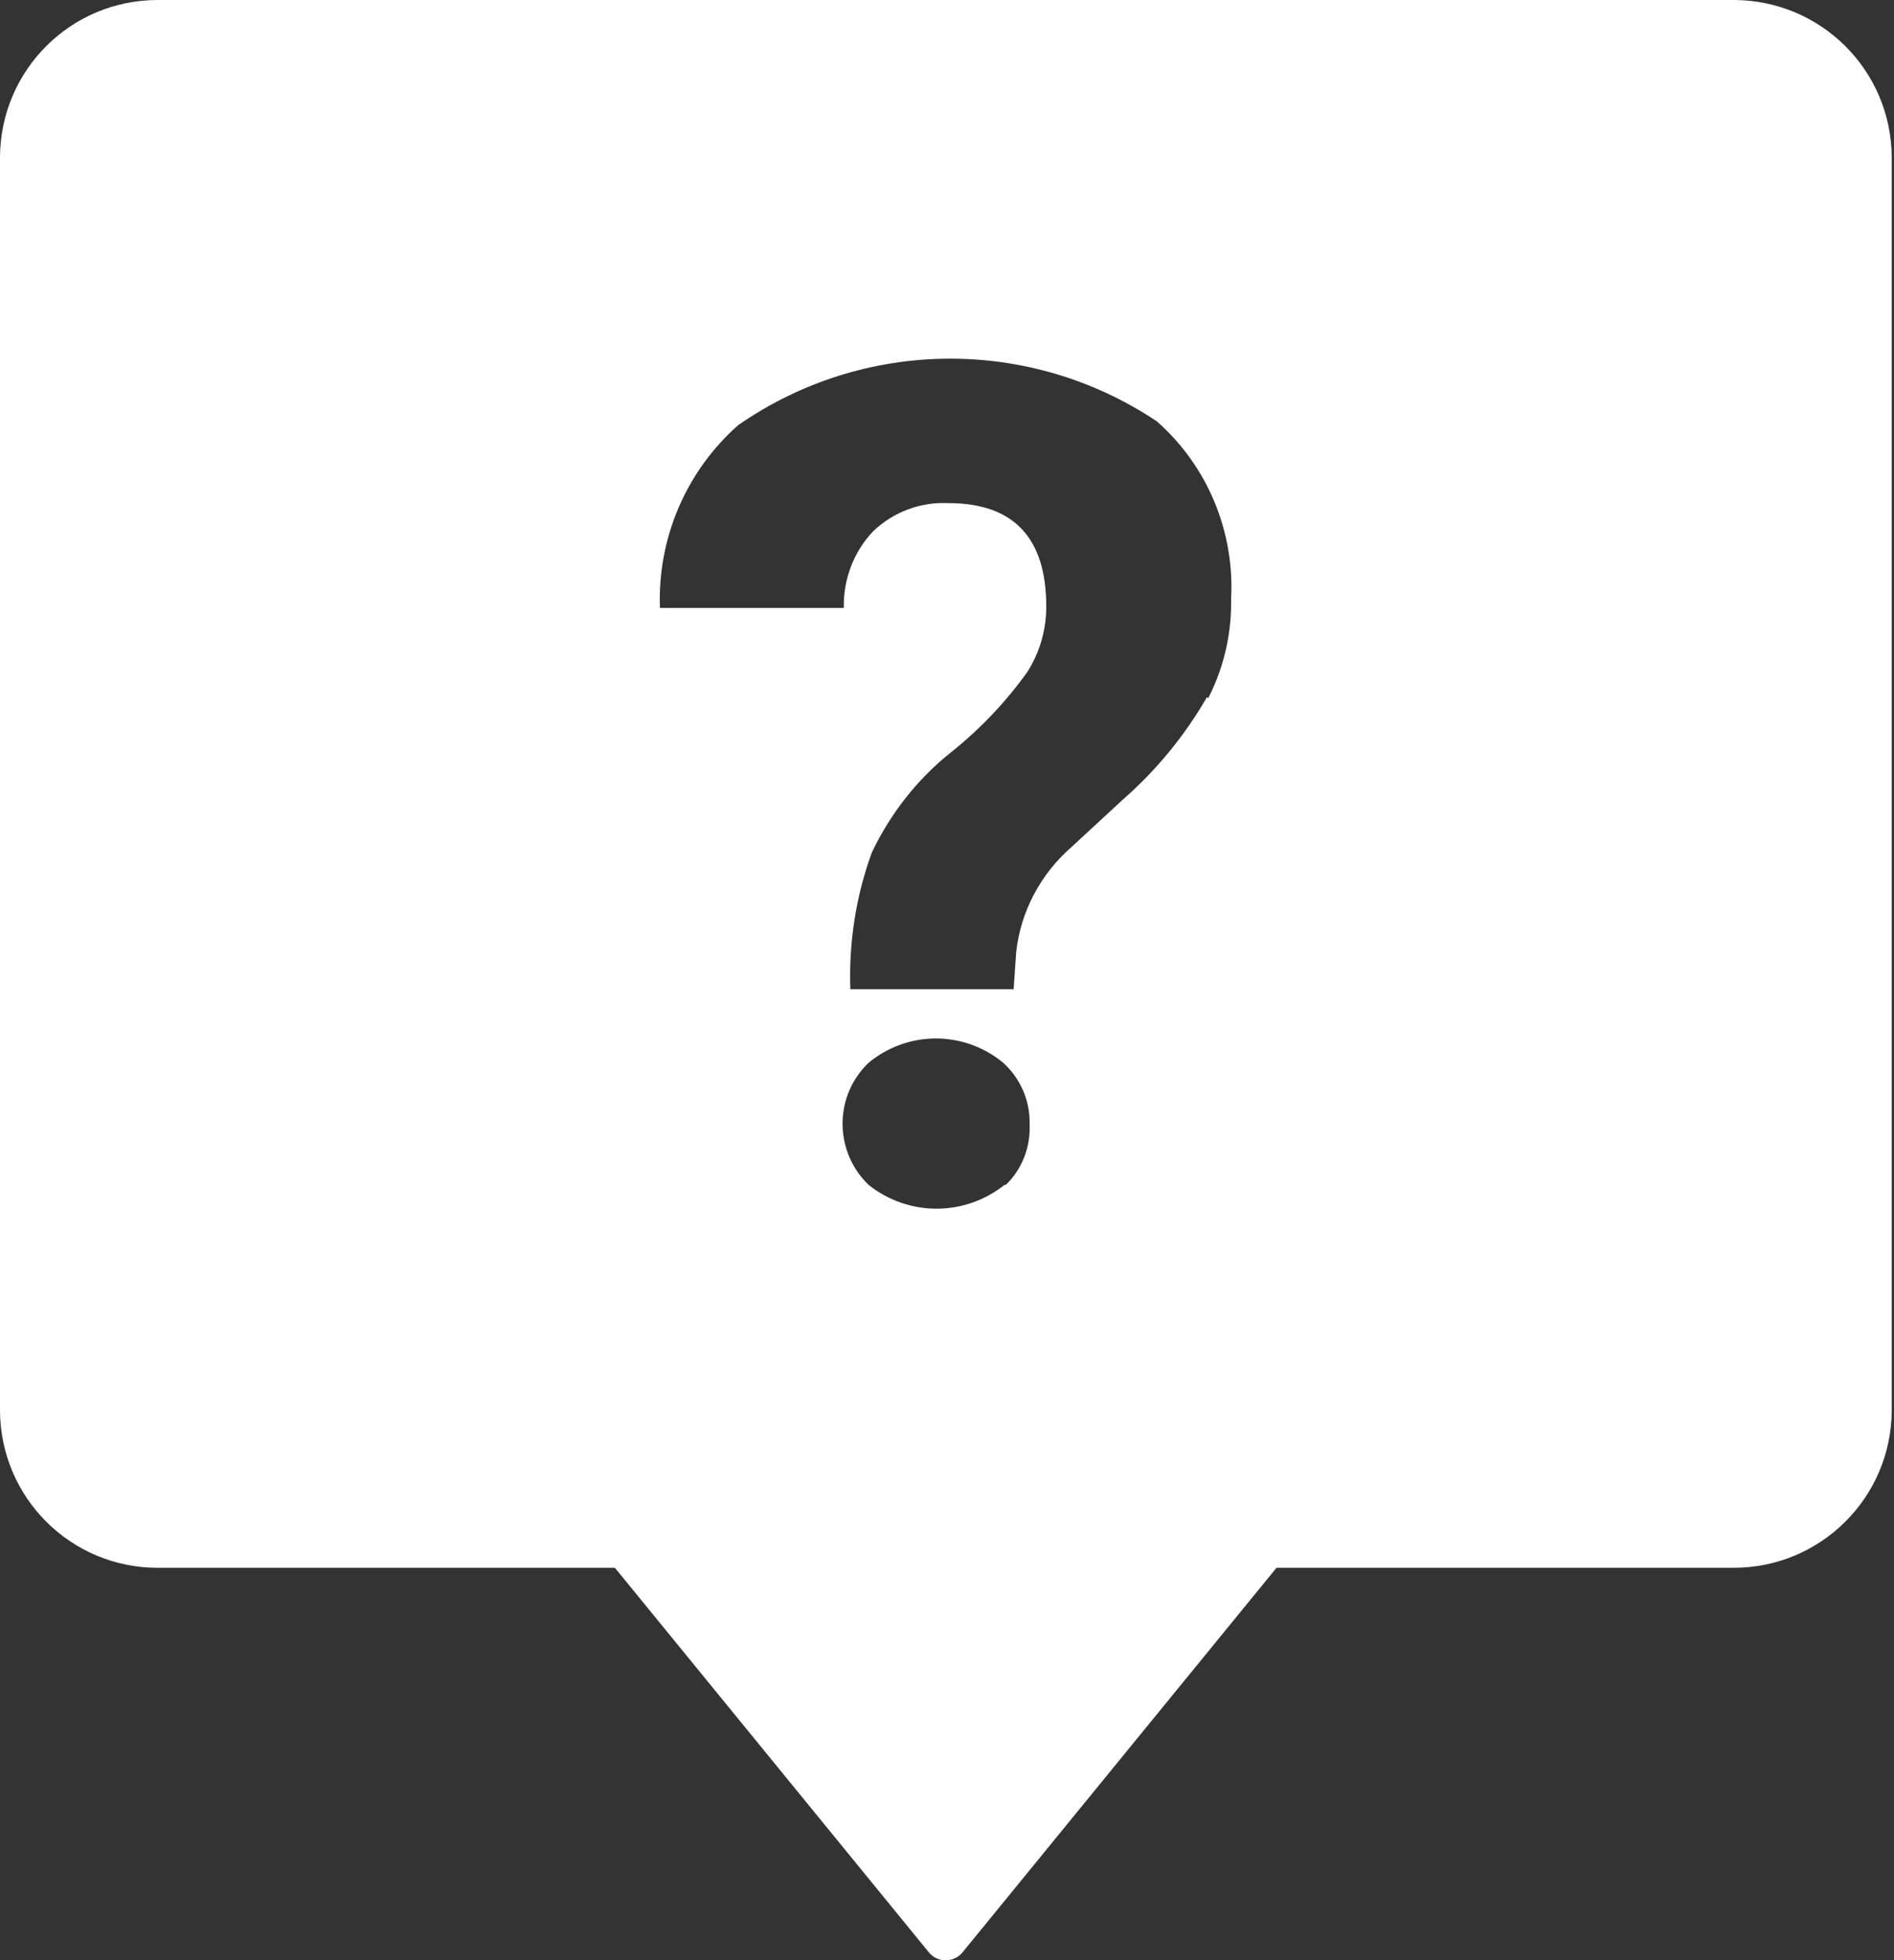 <?xml version="1.0" encoding="utf-8"?>
<!-- Generator: Adobe Illustrator 23.0.1, SVG Export Plug-In . SVG Version: 6.00 Build 0)  -->
<svg version="1.1" id="Vrstva_1" xmlns="http://www.w3.org/2000/svg" xmlns:xlink="http://www.w3.org/1999/xlink" x="0px" y="0px"
	 viewBox="0 0 58 60" style="enable-background:new 0 0 58 60;" xml:space="preserve">
<rect x="0" y="0" width="58" height="60" fill="#333333" stroke="none"/>
<style type="text/css">
	.st0{fill:#FFFFFF;}
</style>
<title>help_ico_58x60</title>
<path class="st0" d="M53.12,0H4.83C2.17,0,0.02,2.14,0,4.8v38.39c0.02,2.66,2.17,4.8,4.83,4.8h14l9.63,11.79
	c0.25,0.28,0.67,0.3,0.95,0.05c0.02-0.02,0.04-0.04,0.05-0.05l9.63-11.79h14c2.66,0,4.82-2.14,4.84-4.8V4.8
	C57.91,2.15,55.77,0.02,53.12,0z M30.76,36.27c-1.22,0.97-2.94,0.97-4.16,0c-1.03-0.99-1.07-2.63-0.08-3.66
	c0.03-0.03,0.05-0.05,0.08-0.08c1.2-0.99,2.92-0.99,4.12,0c0.53,0.48,0.83,1.17,0.81,1.89c0.03,0.69-0.23,1.37-0.73,1.85H30.76z
	 M36.96,21.34c-0.68,1.18-1.55,2.24-2.58,3.14l-1.57,1.45c-0.94,0.82-1.55,1.96-1.69,3.2l-0.08,1.15h-5
	c-0.05-1.43,0.17-2.85,0.66-4.19c0.57-1.19,1.39-2.24,2.42-3.06c0.89-0.71,1.68-1.54,2.34-2.46c0.38-0.6,0.58-1.29,0.58-2
	c0-2.11-1-3.17-3-3.17c-0.85-0.04-1.68,0.27-2.3,0.86c-0.6,0.63-0.92,1.48-0.9,2.35h-5.63c-0.08-2.13,0.8-4.19,2.4-5.6
	c3.85-2.67,8.93-2.71,12.82-0.11c1.55,1.37,2.38,3.37,2.27,5.43c0.02,1.06-0.22,2.1-0.7,3.04L36.96,21.34z"/>
</svg>
